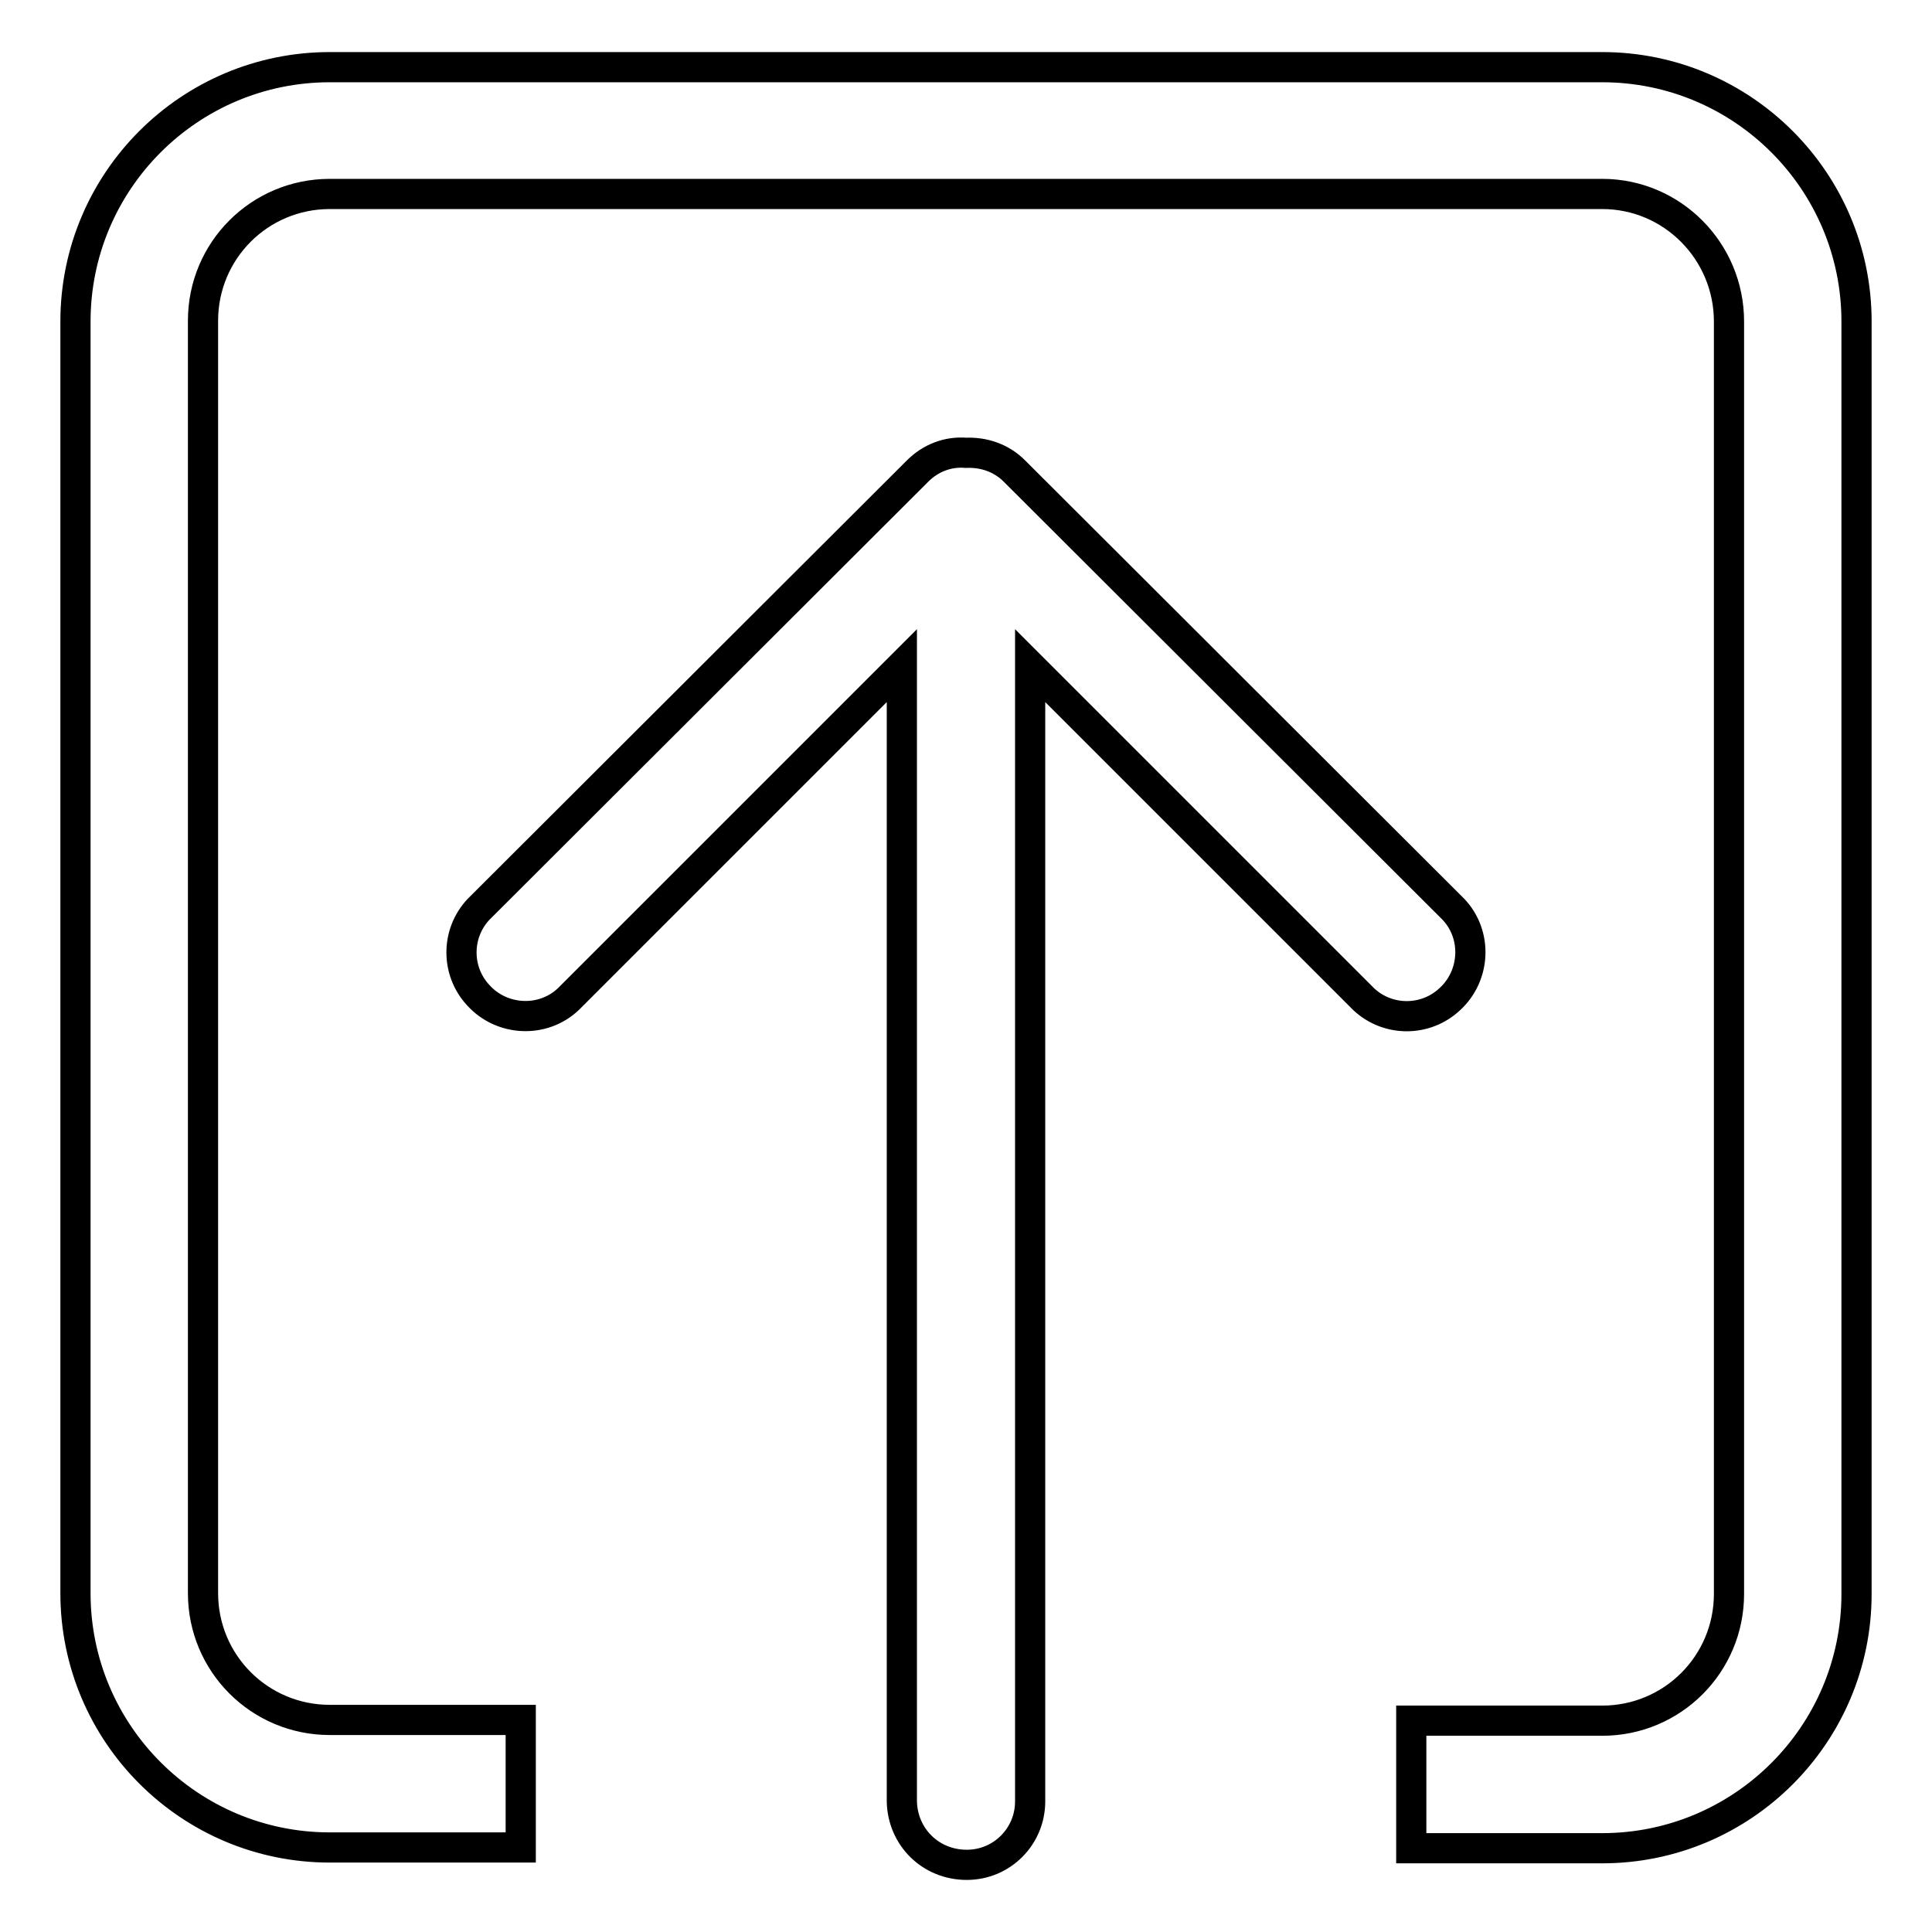 <?xml version="1.0" encoding="utf-8"?>
<!-- Svg Vector Icons : http://www.onlinewebfonts.com/icon -->
<!DOCTYPE svg PUBLIC "-//W3C//DTD SVG 1.1//EN" "http://www.w3.org/Graphics/SVG/1.1/DTD/svg11.dtd">
<svg version="1.1" xmlns="http://www.w3.org/2000/svg" xmlns:xlink="http://www.w3.org/1999/xlink" x="0px" y="0px" viewBox="0 0 256 256" enable-background="new 0 0 256 256" xml:space="preserve">
<g> <path stroke-width="4" fill-opacity="0" stroke="#000000"  d="M212.3,228c9.3,0,16.8-7.5,16.8-16.8V42.6c0-9.3-7.5-16.9-16.8-16.9H43.7c-9.3,0-16.8,7.5-16.8,16.8 c0,0,0,0,0,0v168.6c0,9.3,7.5,16.8,16.8,16.8c0,0,0,0,0,0H69v16.9H43.7c-18.6,0-33.7-15.1-33.7-33.7c0,0,0,0,0,0V42.6 C10,24,25.1,8.9,43.7,8.9h168.6C230.9,8.9,246,24,246,42.6l0,0v168.6c0,18.6-15.1,33.7-33.7,33.7H187V228H212.3z M119.5,238.7V88.2 l-44.2,44.2c-3.4,3.2-8.8,2.9-11.9-0.5c-3-3.2-3-8.2,0-11.4l58.2-58.1c1.7-1.7,4-2.6,6.4-2.4c2.4-0.1,4.7,0.7,6.4,2.4l58.2,58.1 c3.2,3.4,2.9,8.8-0.5,11.9c-3.2,3-8.2,3-11.4,0l-44.2-44.2v150.5c0,4.6-3.7,8.4-8.4,8.4C123.3,247.1,119.6,243.4,119.5,238.7 L119.5,238.7z"/></g>
</svg>